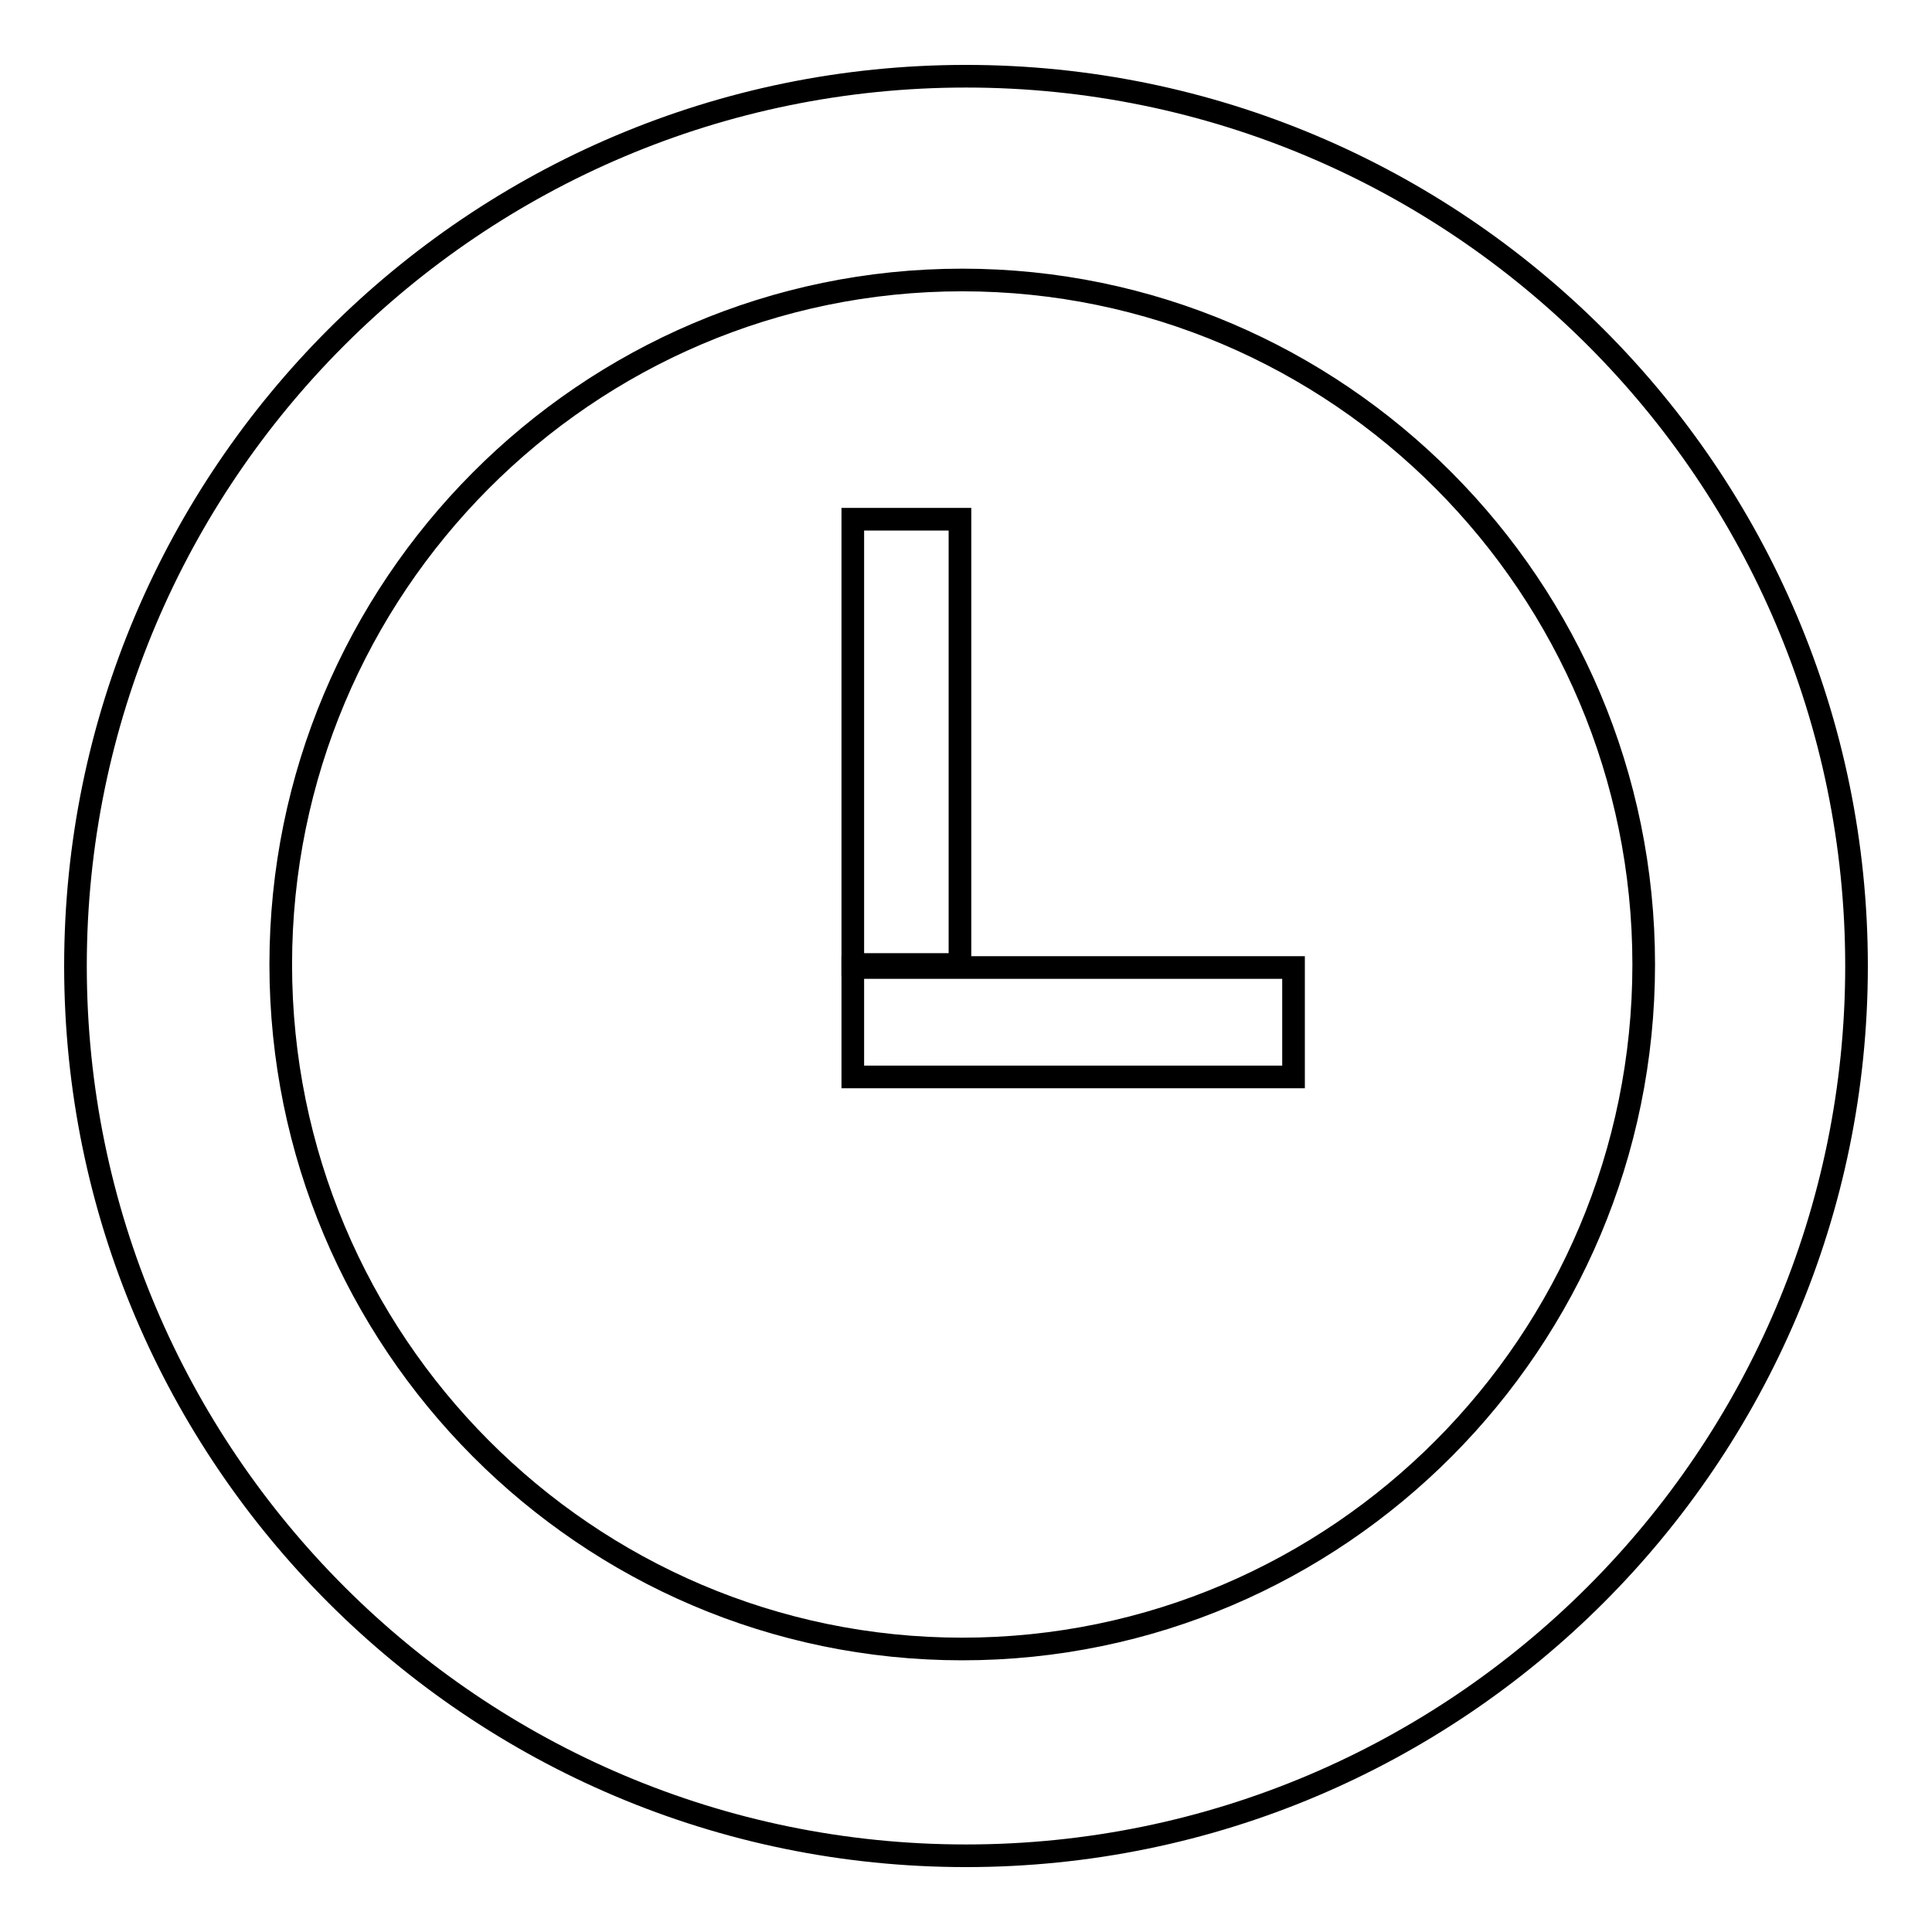 <?xml version="1.0" encoding="utf-8"?>
<!-- Svg Vector Icons : http://www.onlinewebfonts.com/icon -->
<!DOCTYPE svg PUBLIC "-//W3C//DTD SVG 1.1//EN" "http://www.w3.org/Graphics/SVG/1.1/DTD/svg11.dtd">
<svg version="1.1" xmlns="http://www.w3.org/2000/svg" xmlns:xlink="http://www.w3.org/1999/xlink" x="0px" y="0px" viewBox="0 0 256 256" enable-background="new 0 0 256 256" xml:space="preserve">
<g><g><path stroke-width="3" fill-opacity="0" stroke="#000000"  d="M128,245.9C62.9,245.9,10,193,10,128C10,63,62.9,10.1,128,10.1c65.1,0,118,52.9,118,117.9C246,193,193.1,245.9,128,245.9L128,245.9L128,245.9z M127.5,37.1c-49.8,0-90.3,40.7-90.3,90.7c0,50,40.5,90.7,90.3,90.7c49.8,0,90.3-40.7,90.3-90.7C217.8,77.8,177.3,37.1,127.5,37.1L127.5,37.1L127.5,37.1z"/><path stroke-width="3" fill-opacity="0" stroke="#000000"  d="M113,68.8h14.2v59H113V68.8z"/><path stroke-width="3" fill-opacity="0" stroke="#000000"  d="M113,128.2h58.4v14.5H113V128.2z"/></g></g>
</svg>